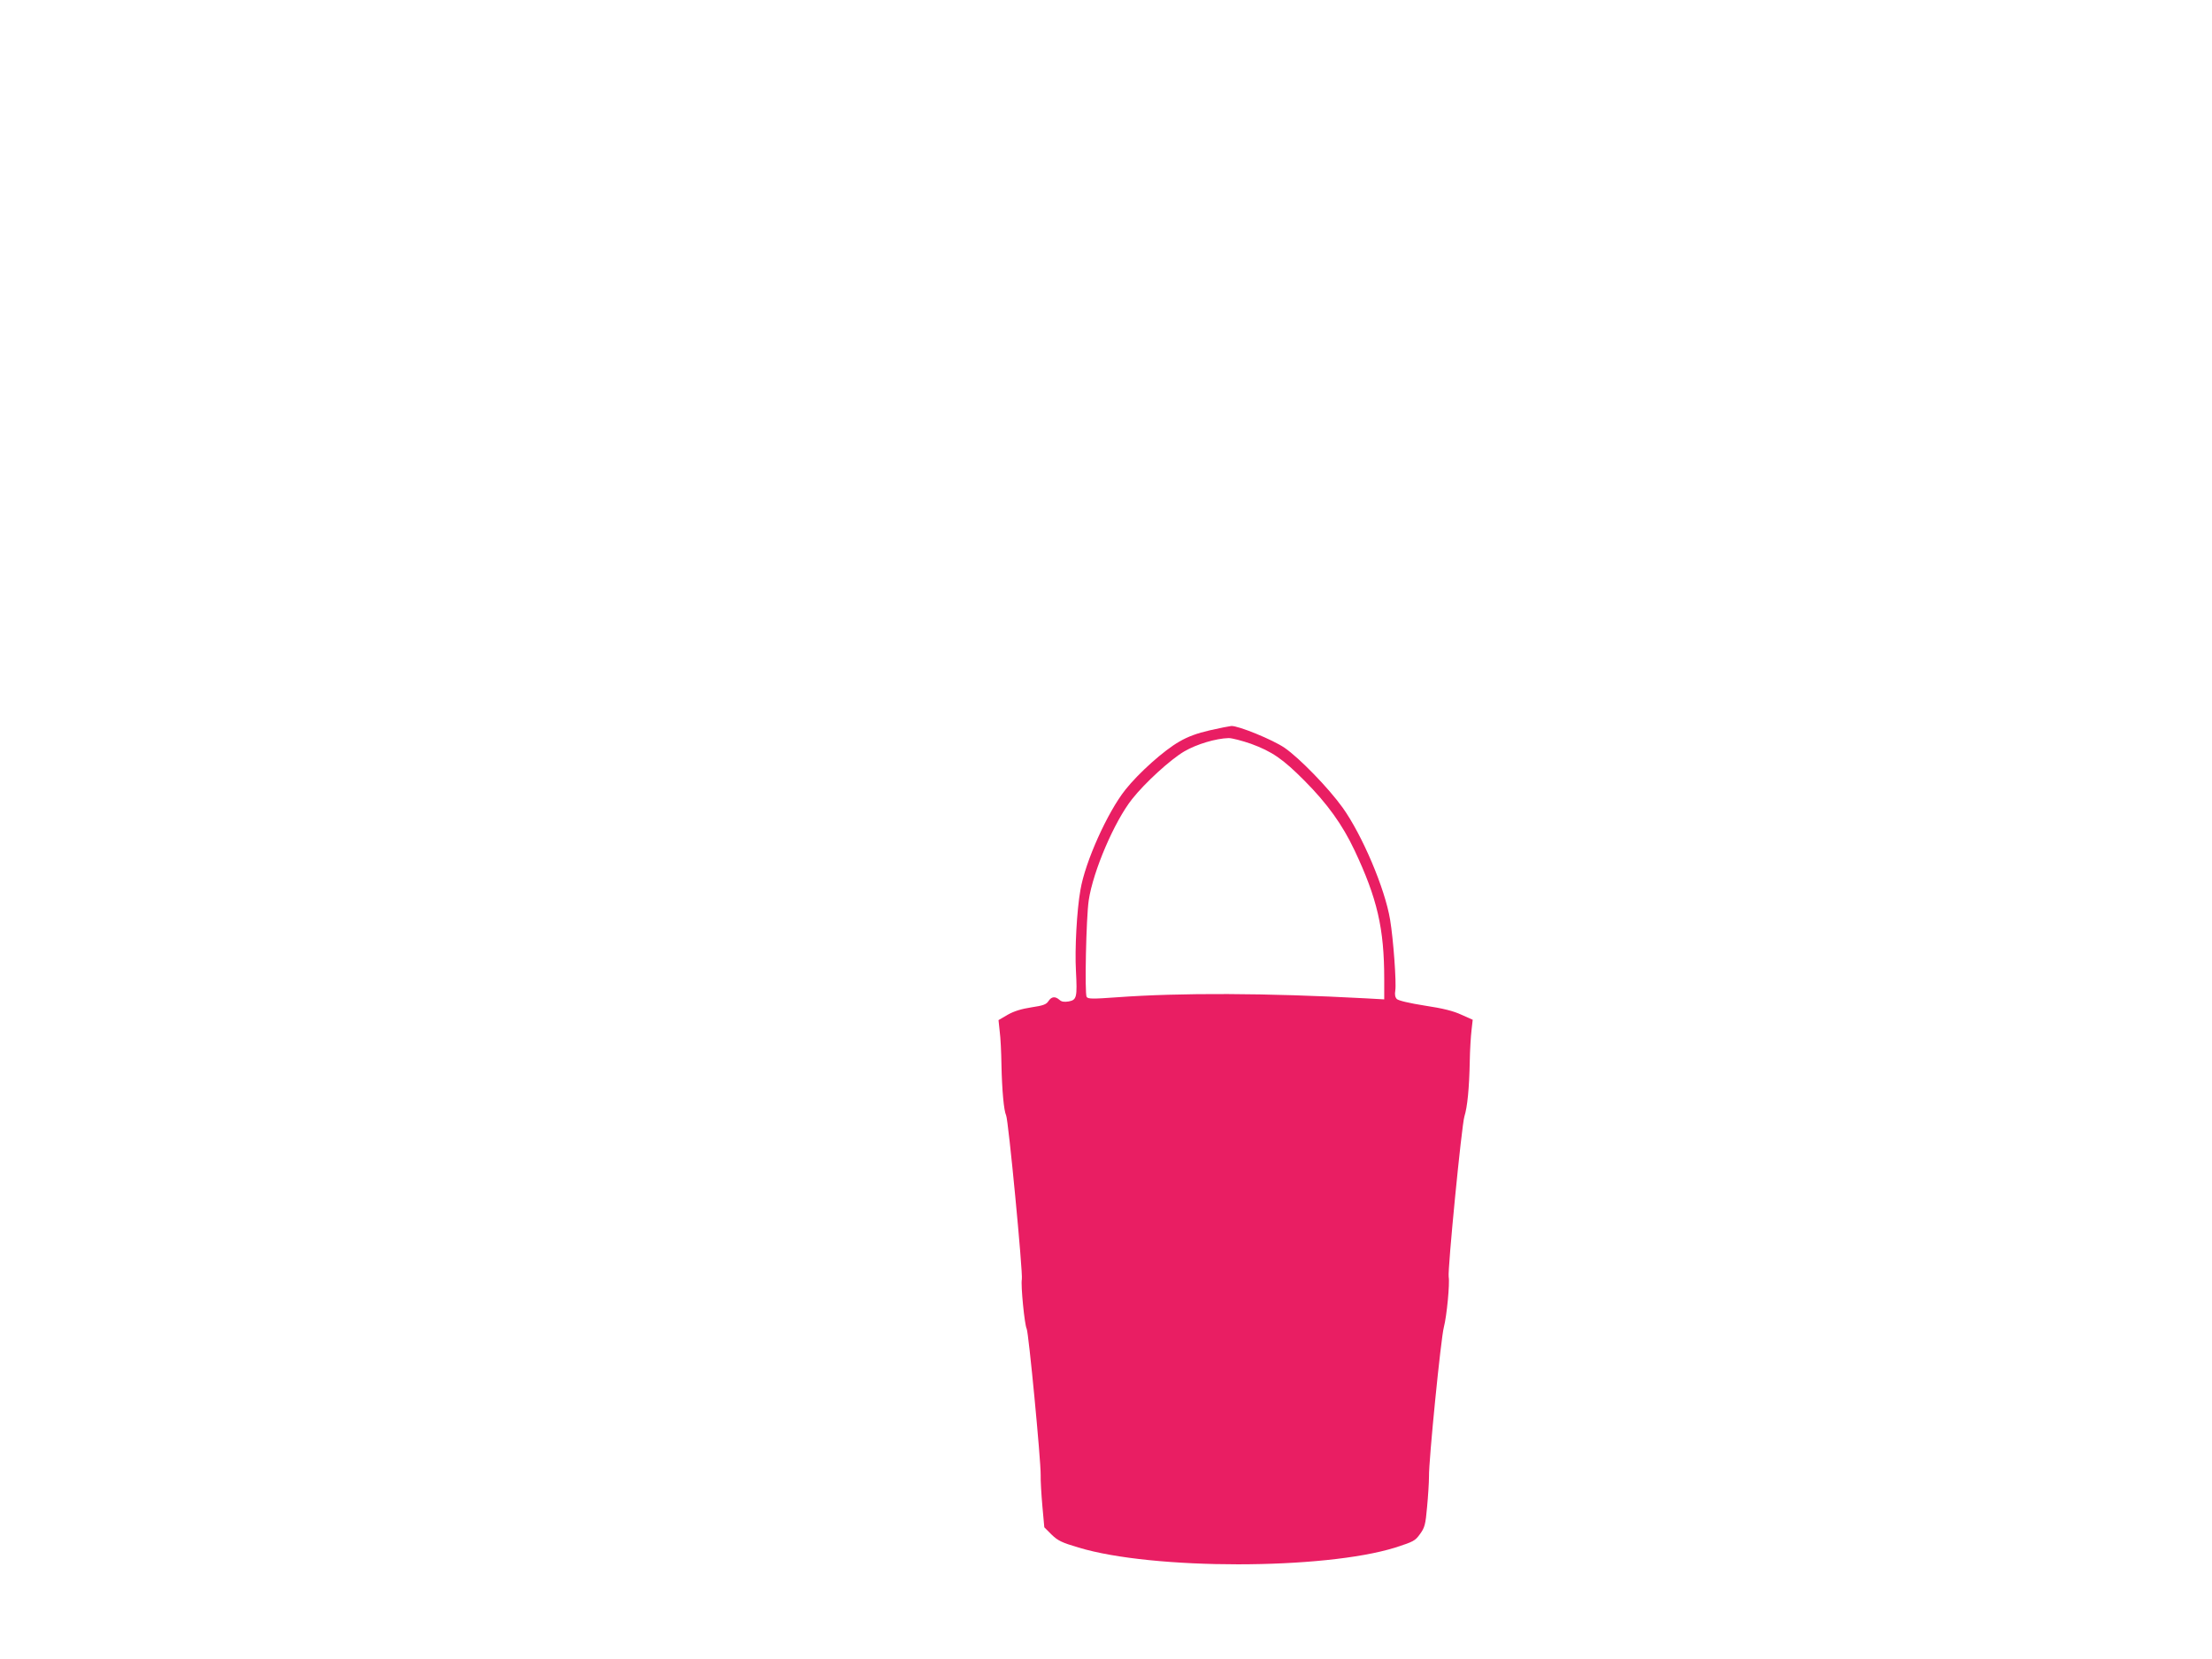 <?xml version="1.0" standalone="no"?>
<!DOCTYPE svg PUBLIC "-//W3C//DTD SVG 20010904//EN"
 "http://www.w3.org/TR/2001/REC-SVG-20010904/DTD/svg10.dtd">
<svg version="1.0" xmlns="http://www.w3.org/2000/svg"
 width="1280pt" height="960pt" viewBox="0 0 1280 960"
 preserveAspectRatio="xMidYMid meet">
<g transform="translate(0,960) scale(0.1,-0.1)"
fill="#e91e63" stroke="none">
<path d="M7001 5374 c-74 -17 -126 -36 -176 -65 -90 -51 -236 -182 -313 -279
-104 -131 -233 -418 -260 -580 -21 -118 -33 -343 -26 -467 8 -154 5 -169 -42
-178 -26 -4 -41 -2 -53 9 -25 22 -46 20 -64 -7 -12 -19 -30 -26 -98 -36 -58
-9 -101 -22 -138 -43 l-53 -31 7 -66 c5 -36 9 -122 10 -191 3 -148 14 -268 27
-294 13 -24 98 -914 91 -949 -7 -34 16 -265 28 -286 11 -19 82 -760 81 -846
-1 -33 4 -115 10 -182 l11 -121 42 -42 c36 -35 58 -46 156 -75 429 -130 1422
-129 1833 0 106 34 115 39 143 78 27 37 32 54 41 157 6 63 11 142 11 175 -2
90 69 802 86 865 17 64 35 254 28 291 -7 39 75 878 91 929 17 53 28 162 31
320 1 63 6 143 10 177 l7 62 -65 29 c-47 22 -107 37 -213 53 -89 14 -152 29
-161 38 -10 10 -13 26 -9 49 7 46 -11 296 -30 410 -30 182 -162 491 -275 649
-81 113 -250 287 -336 346 -67 46 -267 128 -308 126 -11 -1 -67 -12 -124 -25z
m238 -78 c122 -45 184 -87 311 -215 131 -132 218 -253 288 -401 132 -280 172
-453 172 -747 l0 -116 -107 6 c-577 31 -1070 33 -1441 6 -139 -10 -165 -10
-174 2 -12 18 -3 457 12 559 25 168 148 456 251 586 75 95 222 229 302 276 72
42 183 75 257 77 19 0 77 -15 129 -33z"/>
</g>
</svg>
